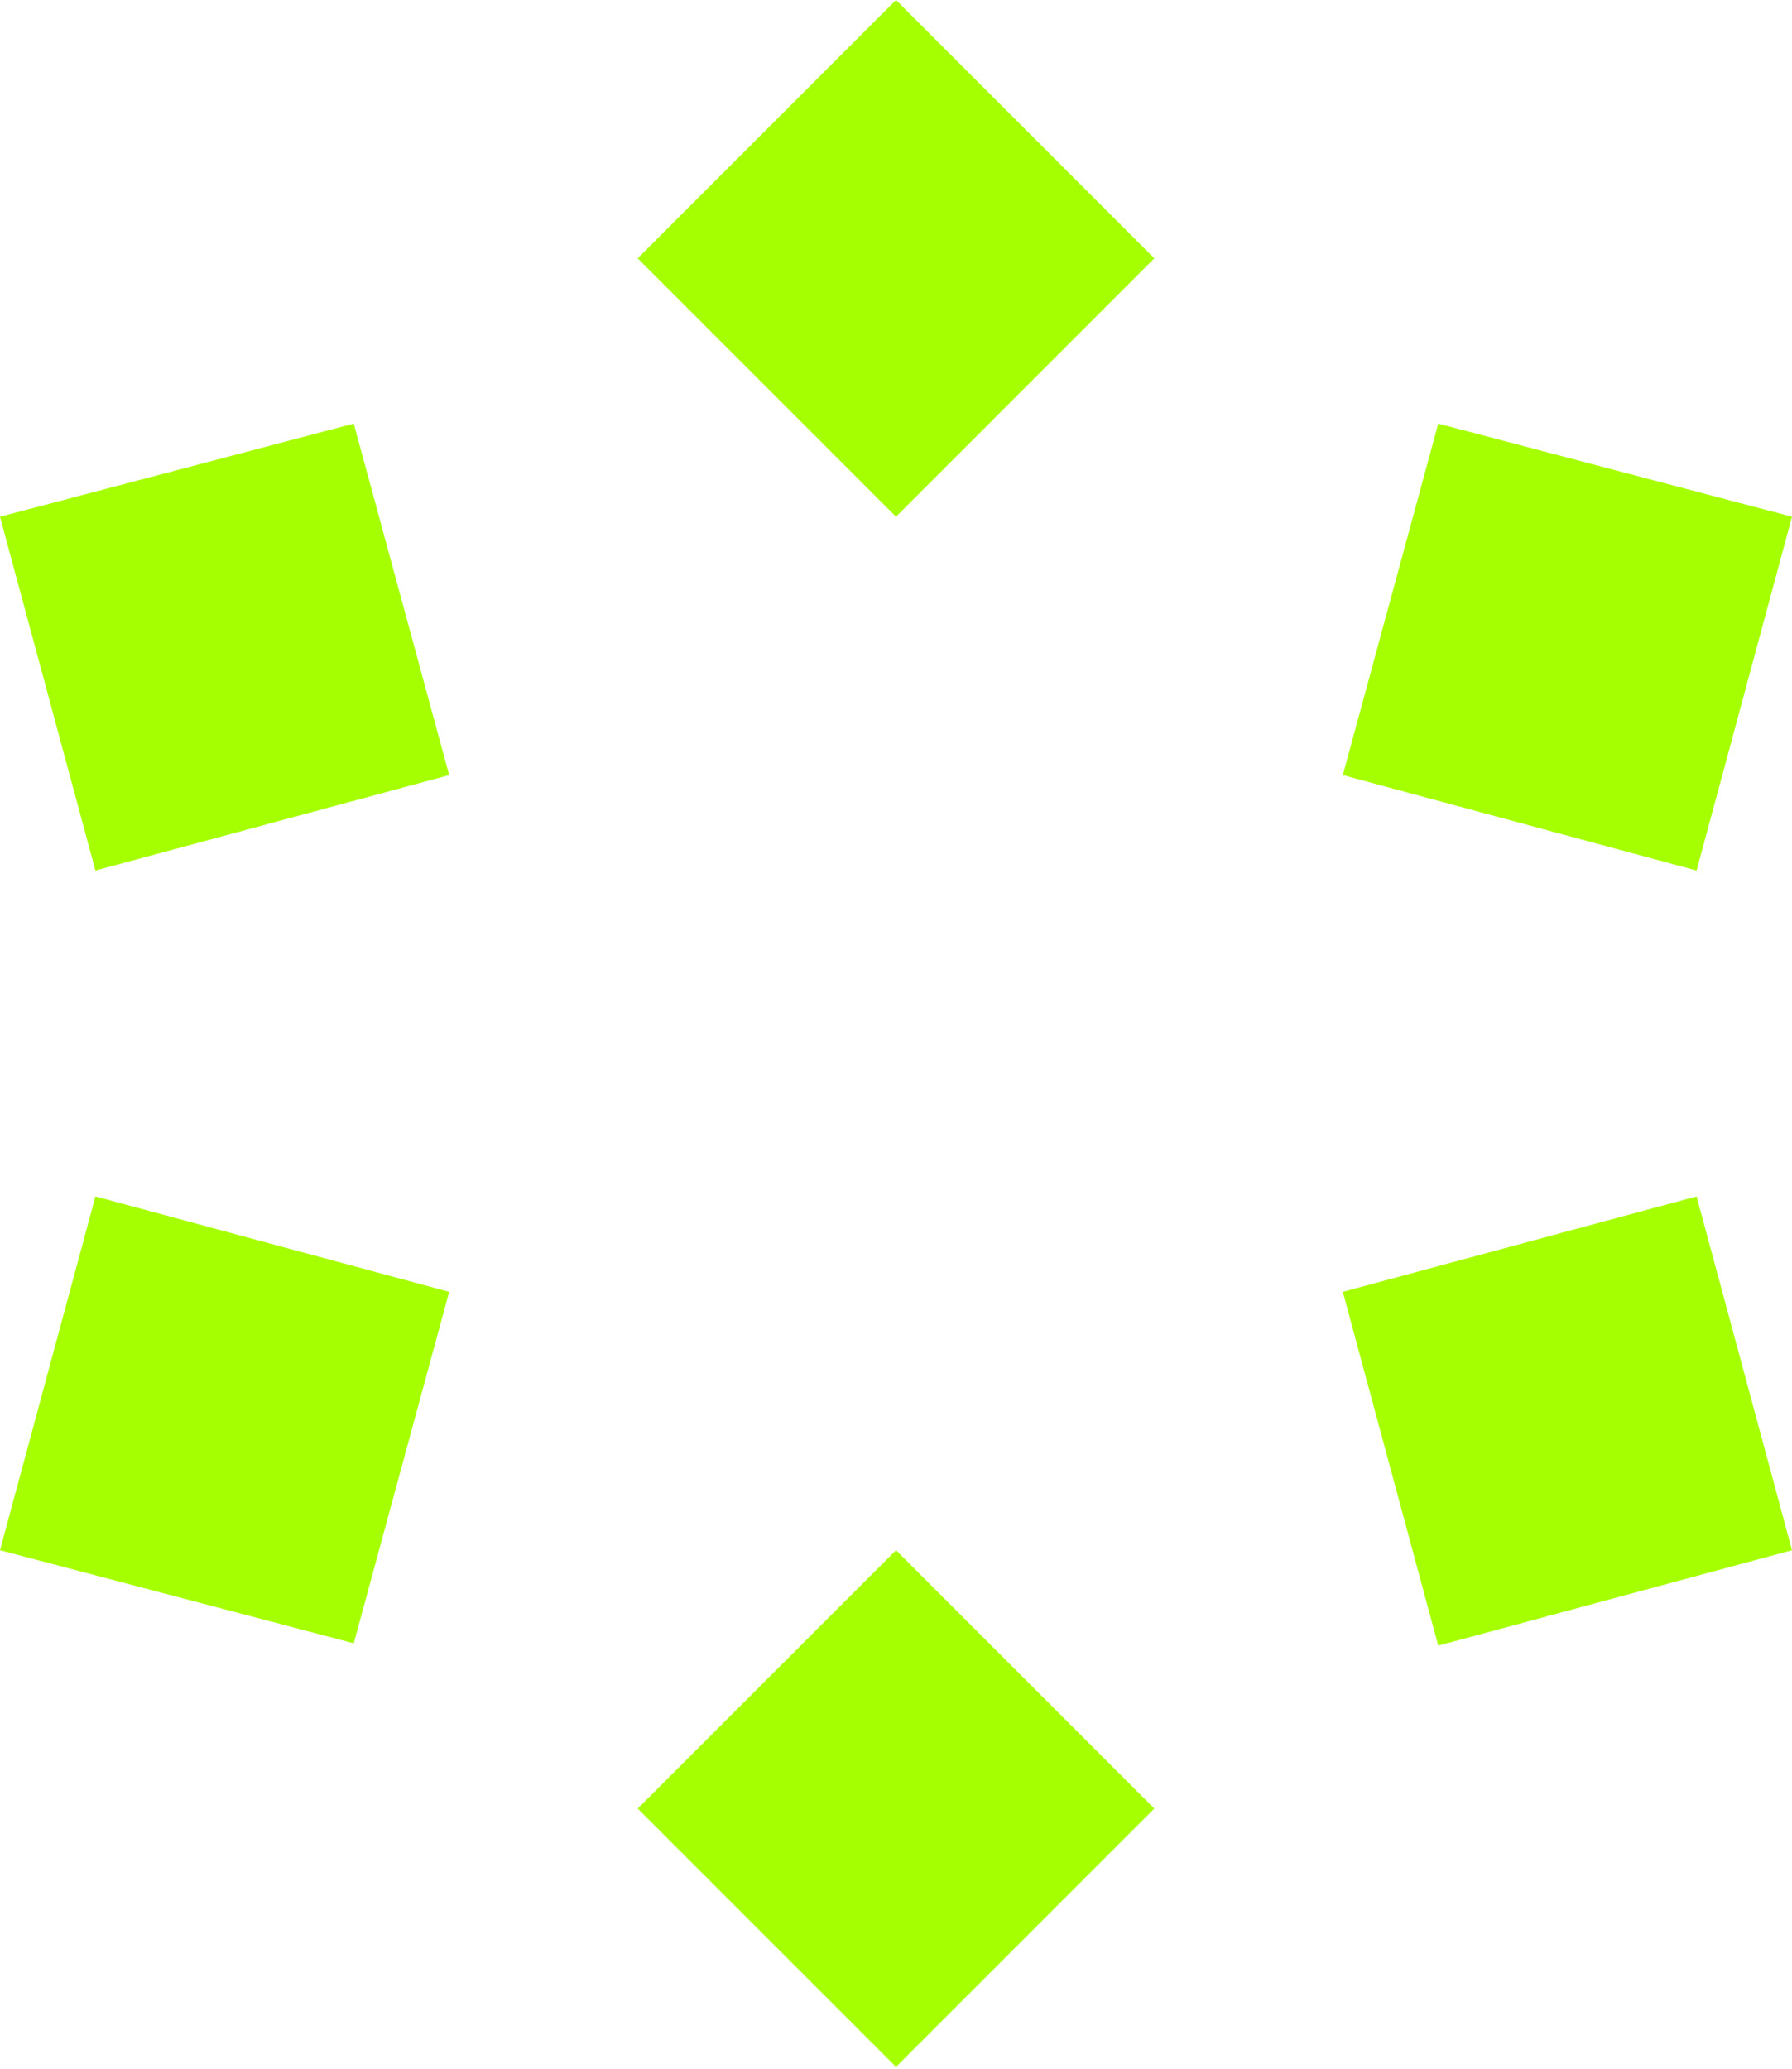 <svg xmlns="http://www.w3.org/2000/svg" width="259" height="299" fill="none"><path fill="#A6FF00" d="m64.918 112.009-13.79-50.791L0 74.673 13.79 125.8l51.128-13.791Zm0 74.673-51.127-13.791L0 224.018l51.127 13.455 13.791-50.791Zm64.582 37.336-37.337 37.337 37.337 37.336 37.336-37.336-37.336-37.337Zm64.582-37.336 13.791 51.127L259 224.018l-13.791-51.127-51.127 13.791Zm0-74.673 51.127 13.791L259 74.673l-51.127-13.455-13.791 50.791ZM129.5 74.673l37.336-37.337L129.5 0 92.163 37.336 129.5 74.673Z"/></svg>